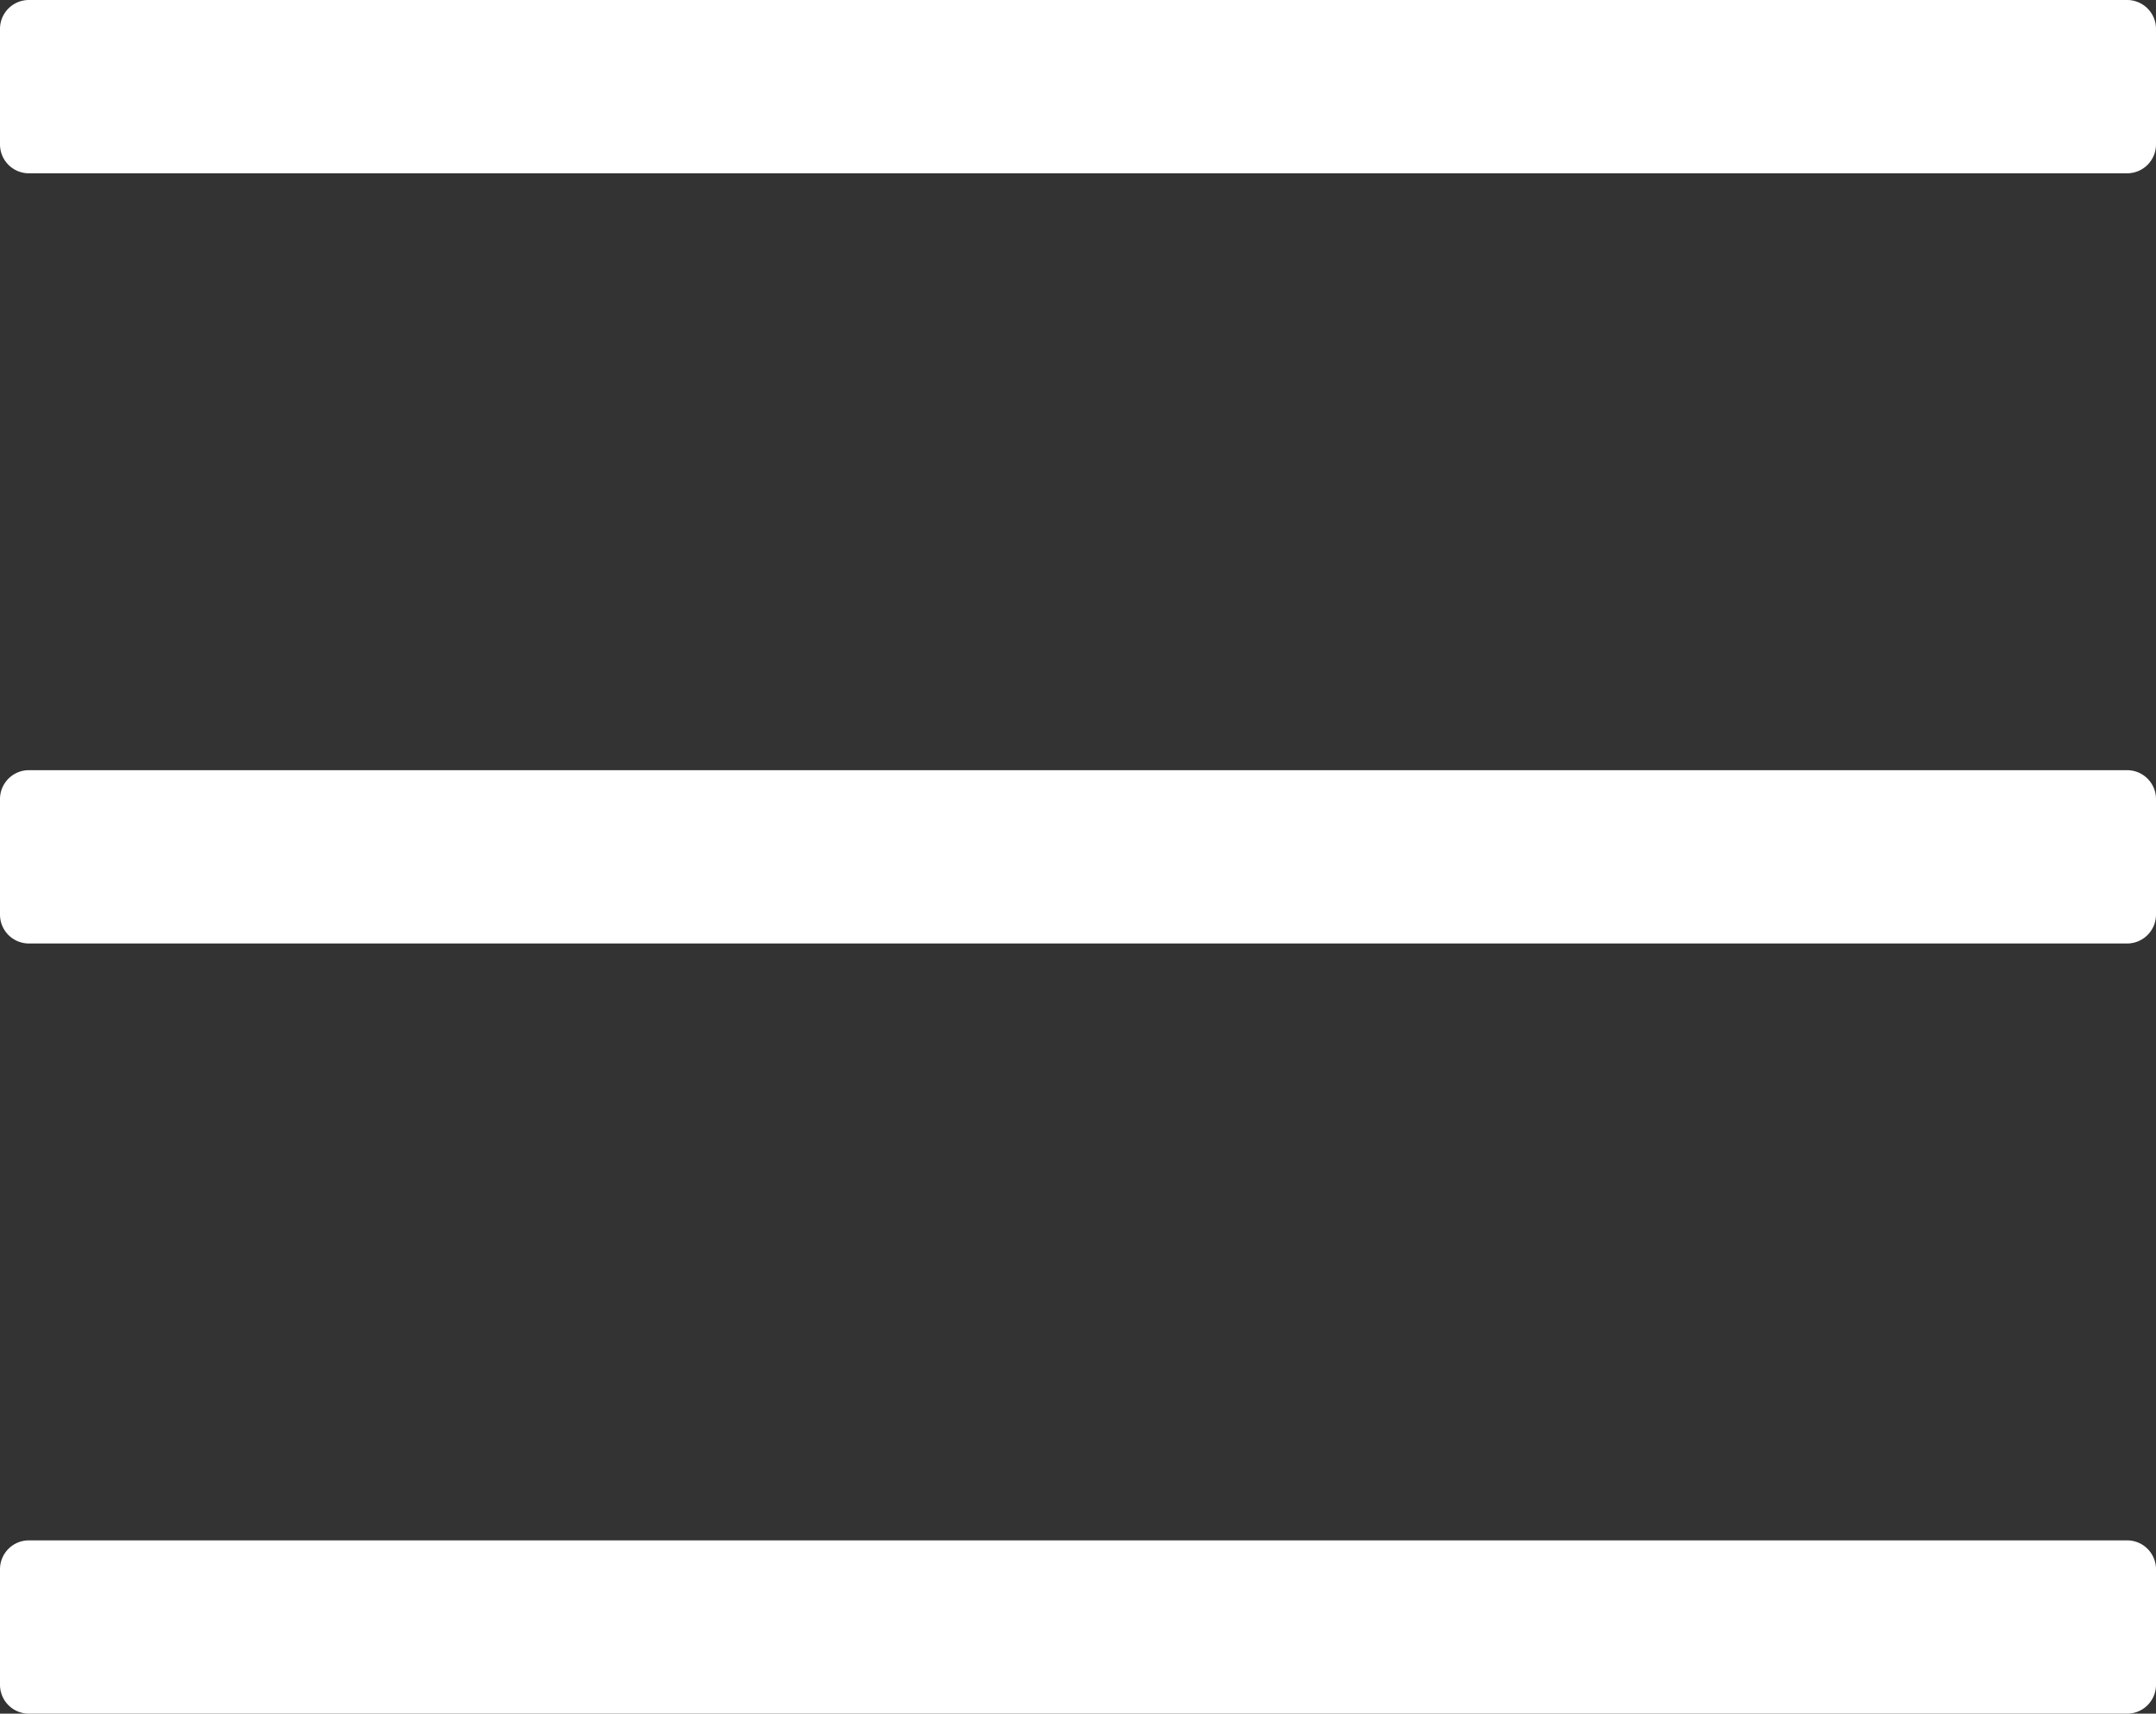 <svg xmlns="http://www.w3.org/2000/svg" width="448" height="356" viewBox="0 0 448 356">
  <rect x="0" y="0" width="448" height="356" fill="#333333" stroke="none"/>
  <path id="menu-icon-1" d="M442,114H6a6,6,0,0,1-6-6V84a6,6,0,0,1,6-6H442a6,6,0,0,1,6,6v24a6,6,0,0,1-6,6Zm0,160H6a6,6,0,0,1-6-6V244a6,6,0,0,1,6-6H442a6,6,0,0,1,6,6v24a6,6,0,0,1-6,6Zm0,160H6a6,6,0,0,1-6-6V404a6,6,0,0,1,6-6H442a6,6,0,0,1,6,6v24a6,6,0,0,1-6,6Z" transform="translate(0 -78)" fill="#fff"/>
</svg>
